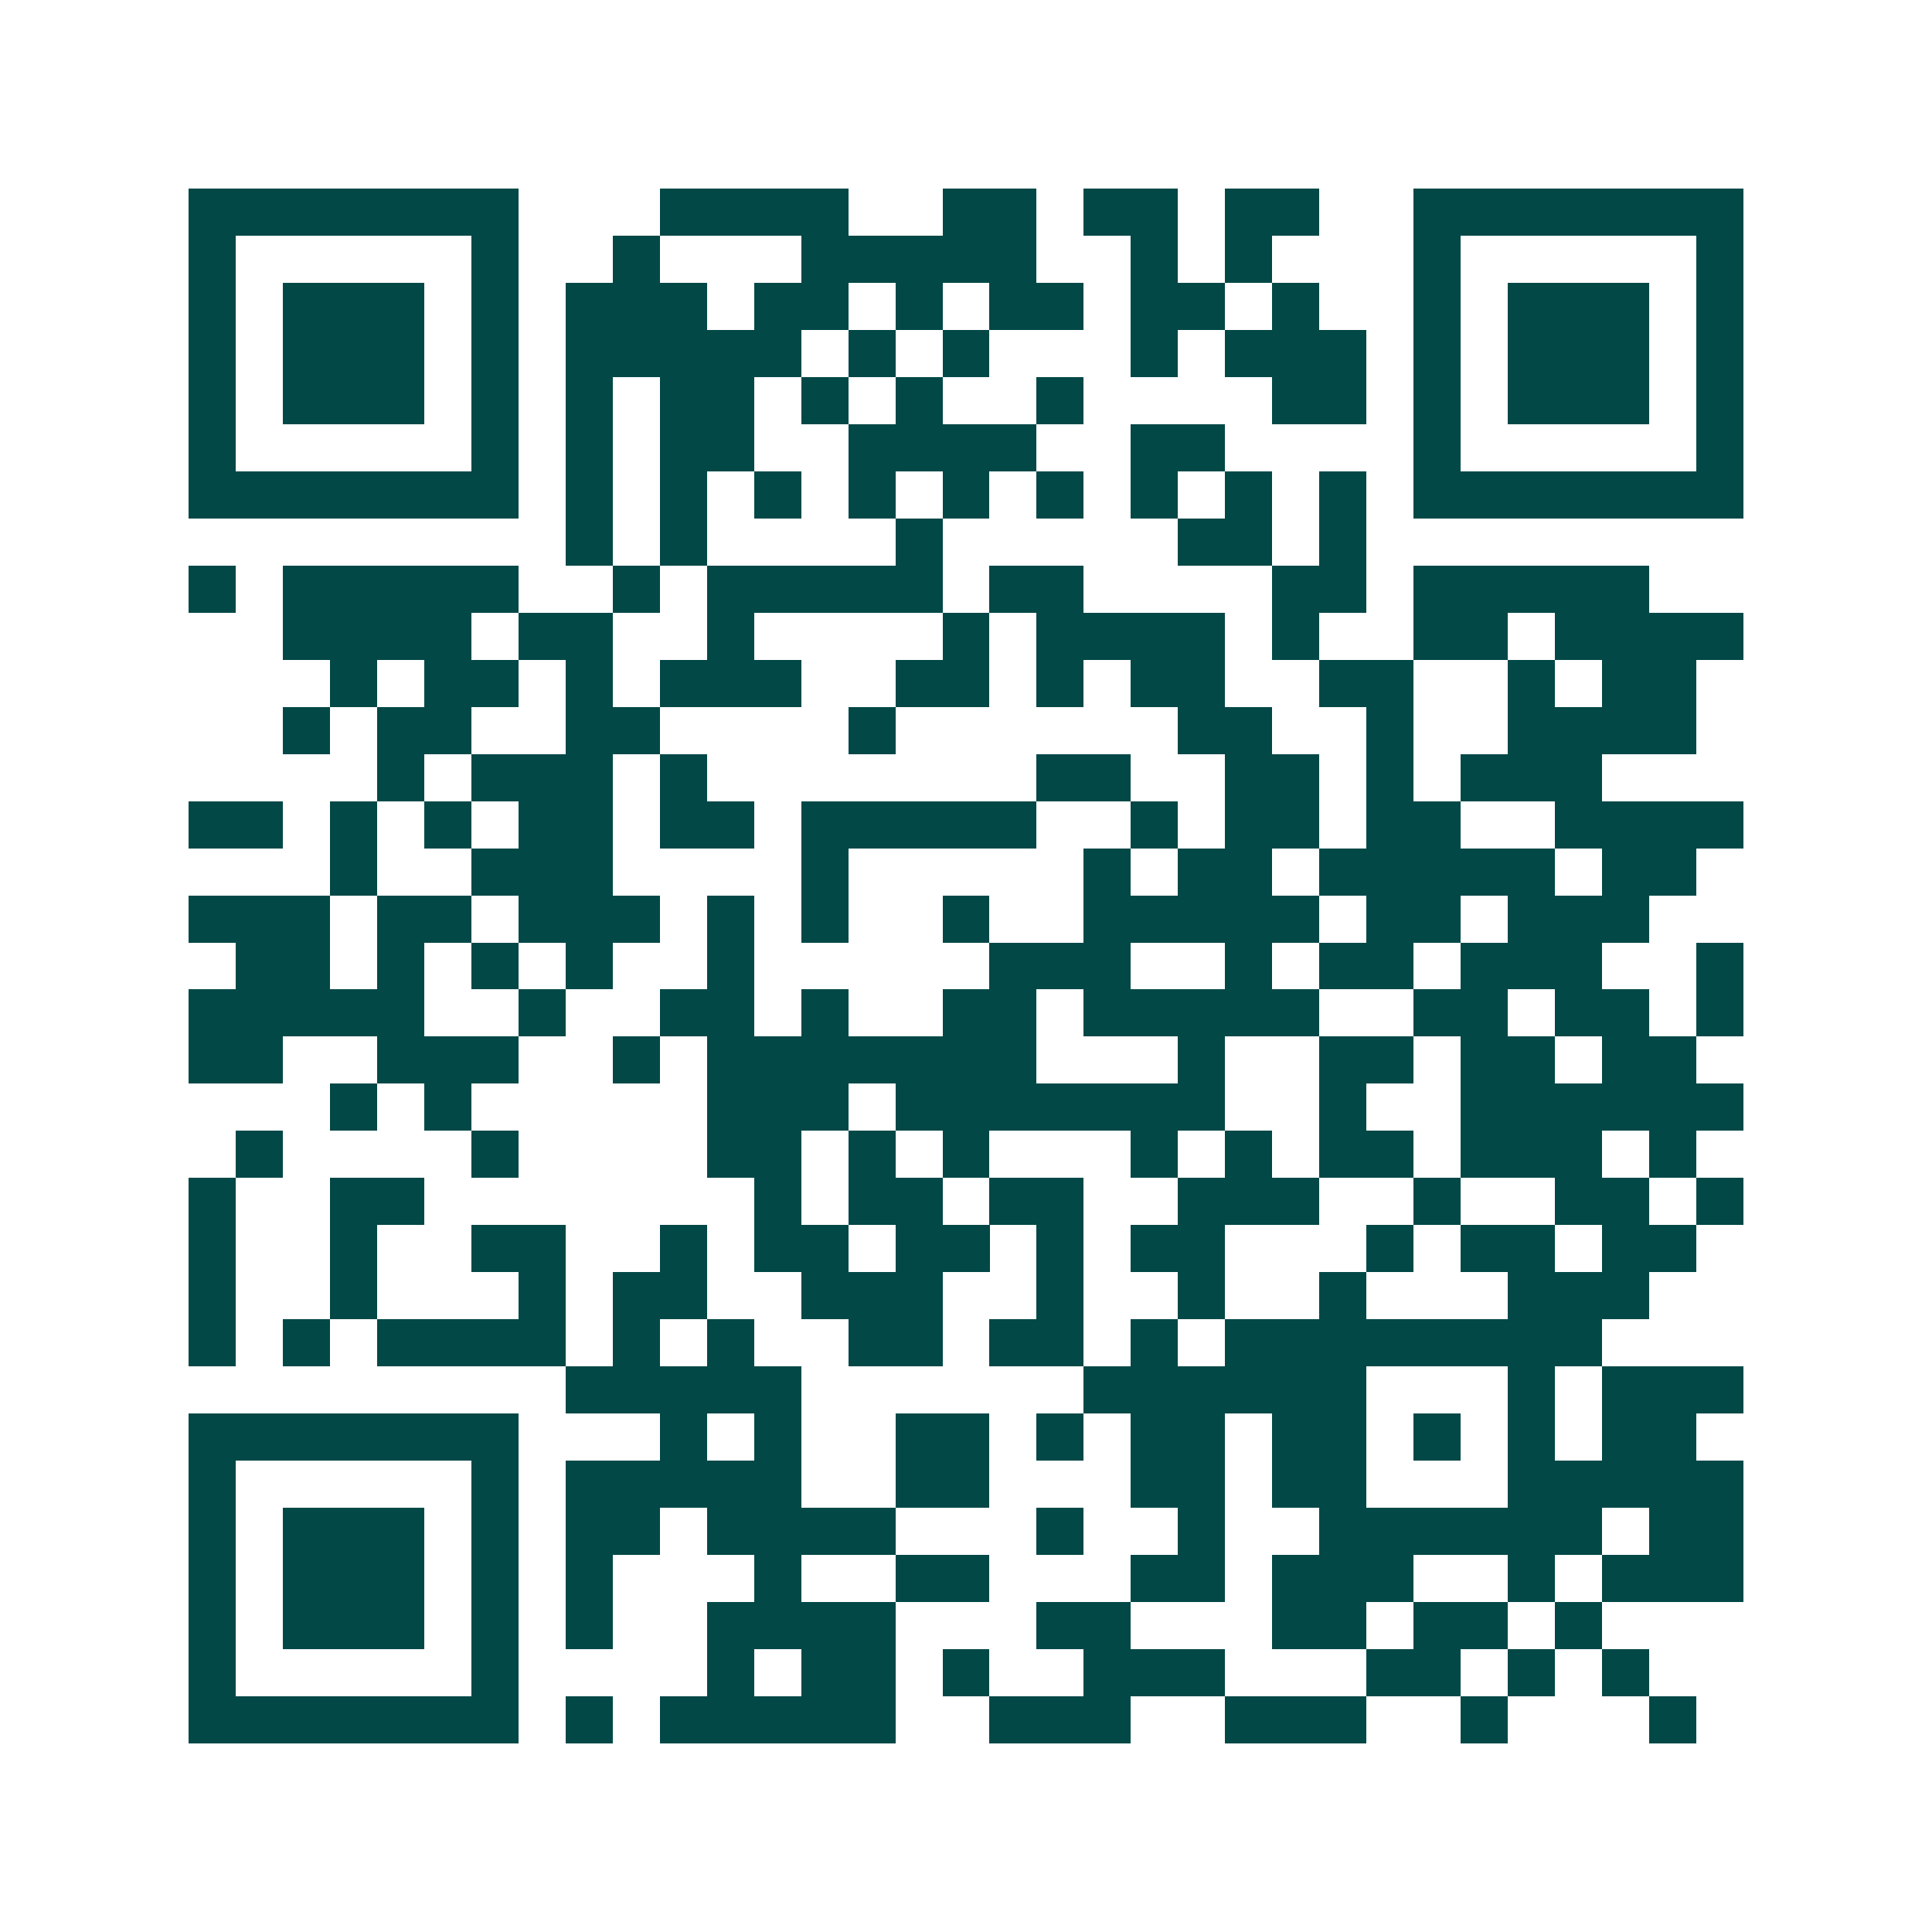 <svg xmlns="http://www.w3.org/2000/svg" width="200" height="200" viewBox="0 0 41 41" shape-rendering="crispEdges"><path fill="#ffffff" d="M0 0h41v41H0z"/><path stroke="#014847" d="M4 4.5h7m3 0h4m2 0h2m1 0h2m1 0h2m2 0h7M4 5.5h1m5 0h1m2 0h1m3 0h5m2 0h1m1 0h1m3 0h1m5 0h1M4 6.5h1m1 0h3m1 0h1m1 0h3m1 0h2m1 0h1m1 0h2m1 0h2m1 0h1m2 0h1m1 0h3m1 0h1M4 7.5h1m1 0h3m1 0h1m1 0h5m1 0h1m1 0h1m3 0h1m1 0h3m1 0h1m1 0h3m1 0h1M4 8.5h1m1 0h3m1 0h1m1 0h1m1 0h2m1 0h1m1 0h1m2 0h1m4 0h2m1 0h1m1 0h3m1 0h1M4 9.5h1m5 0h1m1 0h1m1 0h2m2 0h4m2 0h2m4 0h1m5 0h1M4 10.5h7m1 0h1m1 0h1m1 0h1m1 0h1m1 0h1m1 0h1m1 0h1m1 0h1m1 0h1m1 0h7M12 11.5h1m1 0h1m4 0h1m5 0h2m1 0h1M4 12.5h1m1 0h5m2 0h1m1 0h5m1 0h2m4 0h2m1 0h5M6 13.5h4m1 0h2m2 0h1m4 0h1m1 0h4m1 0h1m2 0h2m1 0h4M7 14.5h1m1 0h2m1 0h1m1 0h3m2 0h2m1 0h1m1 0h2m2 0h2m2 0h1m1 0h2M6 15.5h1m1 0h2m2 0h2m4 0h1m6 0h2m2 0h1m2 0h4M8 16.5h1m1 0h3m1 0h1m7 0h2m2 0h2m1 0h1m1 0h3M4 17.5h2m1 0h1m1 0h1m1 0h2m1 0h2m1 0h5m2 0h1m1 0h2m1 0h2m2 0h4M7 18.5h1m2 0h3m4 0h1m5 0h1m1 0h2m1 0h5m1 0h2M4 19.5h3m1 0h2m1 0h3m1 0h1m1 0h1m2 0h1m2 0h5m1 0h2m1 0h3M5 20.5h2m1 0h1m1 0h1m1 0h1m2 0h1m5 0h3m2 0h1m1 0h2m1 0h3m2 0h1M4 21.5h5m2 0h1m2 0h2m1 0h1m2 0h2m1 0h5m2 0h2m1 0h2m1 0h1M4 22.5h2m2 0h3m2 0h1m1 0h7m3 0h1m2 0h2m1 0h2m1 0h2M7 23.5h1m1 0h1m5 0h3m1 0h7m2 0h1m2 0h6M5 24.5h1m4 0h1m4 0h2m1 0h1m1 0h1m3 0h1m1 0h1m1 0h2m1 0h3m1 0h1M4 25.5h1m2 0h2m7 0h1m1 0h2m1 0h2m2 0h3m2 0h1m2 0h2m1 0h1M4 26.5h1m2 0h1m2 0h2m2 0h1m1 0h2m1 0h2m1 0h1m1 0h2m3 0h1m1 0h2m1 0h2M4 27.5h1m2 0h1m3 0h1m1 0h2m2 0h3m2 0h1m2 0h1m2 0h1m3 0h3M4 28.5h1m1 0h1m1 0h4m1 0h1m1 0h1m2 0h2m1 0h2m1 0h1m1 0h8M12 29.5h5m6 0h6m3 0h1m1 0h3M4 30.5h7m3 0h1m1 0h1m2 0h2m1 0h1m1 0h2m1 0h2m1 0h1m1 0h1m1 0h2M4 31.5h1m5 0h1m1 0h5m2 0h2m3 0h2m1 0h2m3 0h5M4 32.5h1m1 0h3m1 0h1m1 0h2m1 0h4m3 0h1m2 0h1m2 0h6m1 0h2M4 33.5h1m1 0h3m1 0h1m1 0h1m3 0h1m2 0h2m3 0h2m1 0h3m2 0h1m1 0h3M4 34.5h1m1 0h3m1 0h1m1 0h1m2 0h4m3 0h2m3 0h2m1 0h2m1 0h1M4 35.5h1m5 0h1m4 0h1m1 0h2m1 0h1m2 0h3m3 0h2m1 0h1m1 0h1M4 36.5h7m1 0h1m1 0h5m2 0h3m2 0h3m2 0h1m3 0h1"/></svg>
